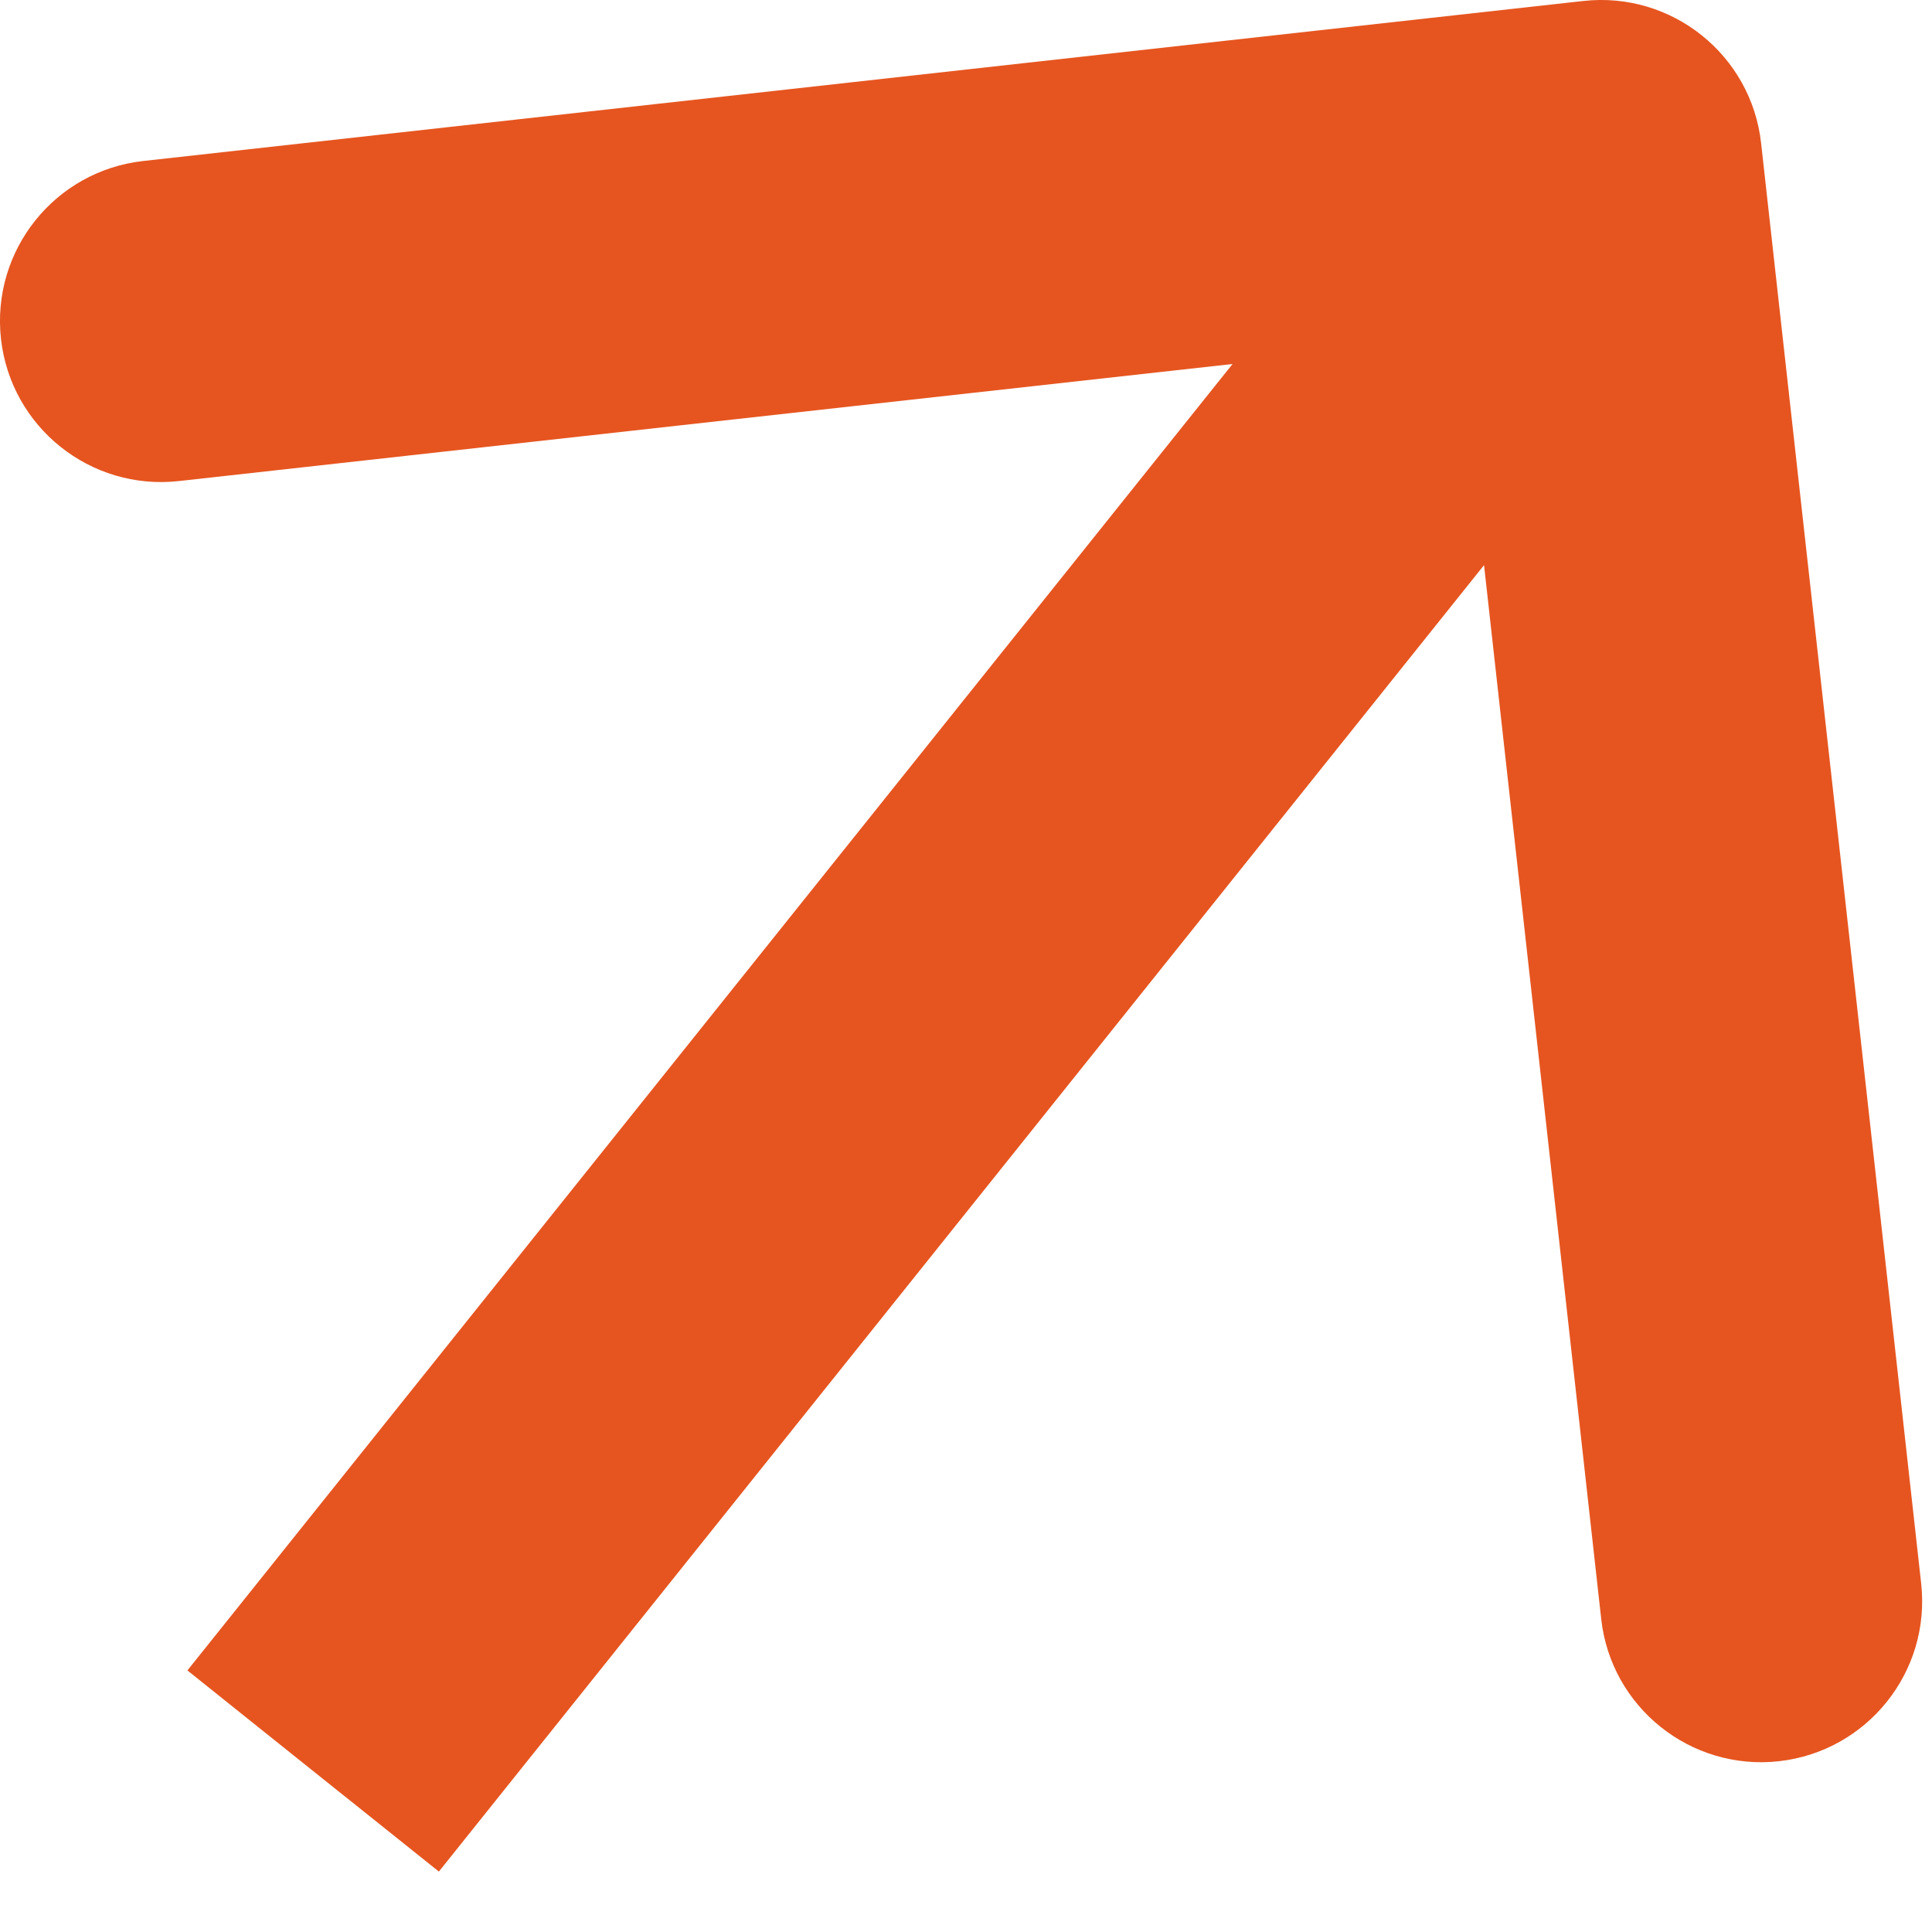 <?xml version="1.0" encoding="UTF-8"?> <svg xmlns="http://www.w3.org/2000/svg" width="18" height="18" viewBox="0 0 18 18" fill="none"><path d="M16.408 1.335C16.317 0.511 15.575 -0.082 14.752 0.009L1.334 1.5C0.511 1.592 -0.082 2.333 0.009 3.157C0.101 3.98 0.842 4.573 1.666 4.482L13.592 3.157L14.918 15.083C15.009 15.907 15.751 16.5 16.574 16.409C17.397 16.317 17.991 15.575 17.899 14.752L16.408 1.335ZM2.917 16.5L4.089 17.437L16.089 2.437L14.918 1.5L13.746 0.563L1.746 15.563L2.917 16.5Z" fill="#E65520"></path></svg> 